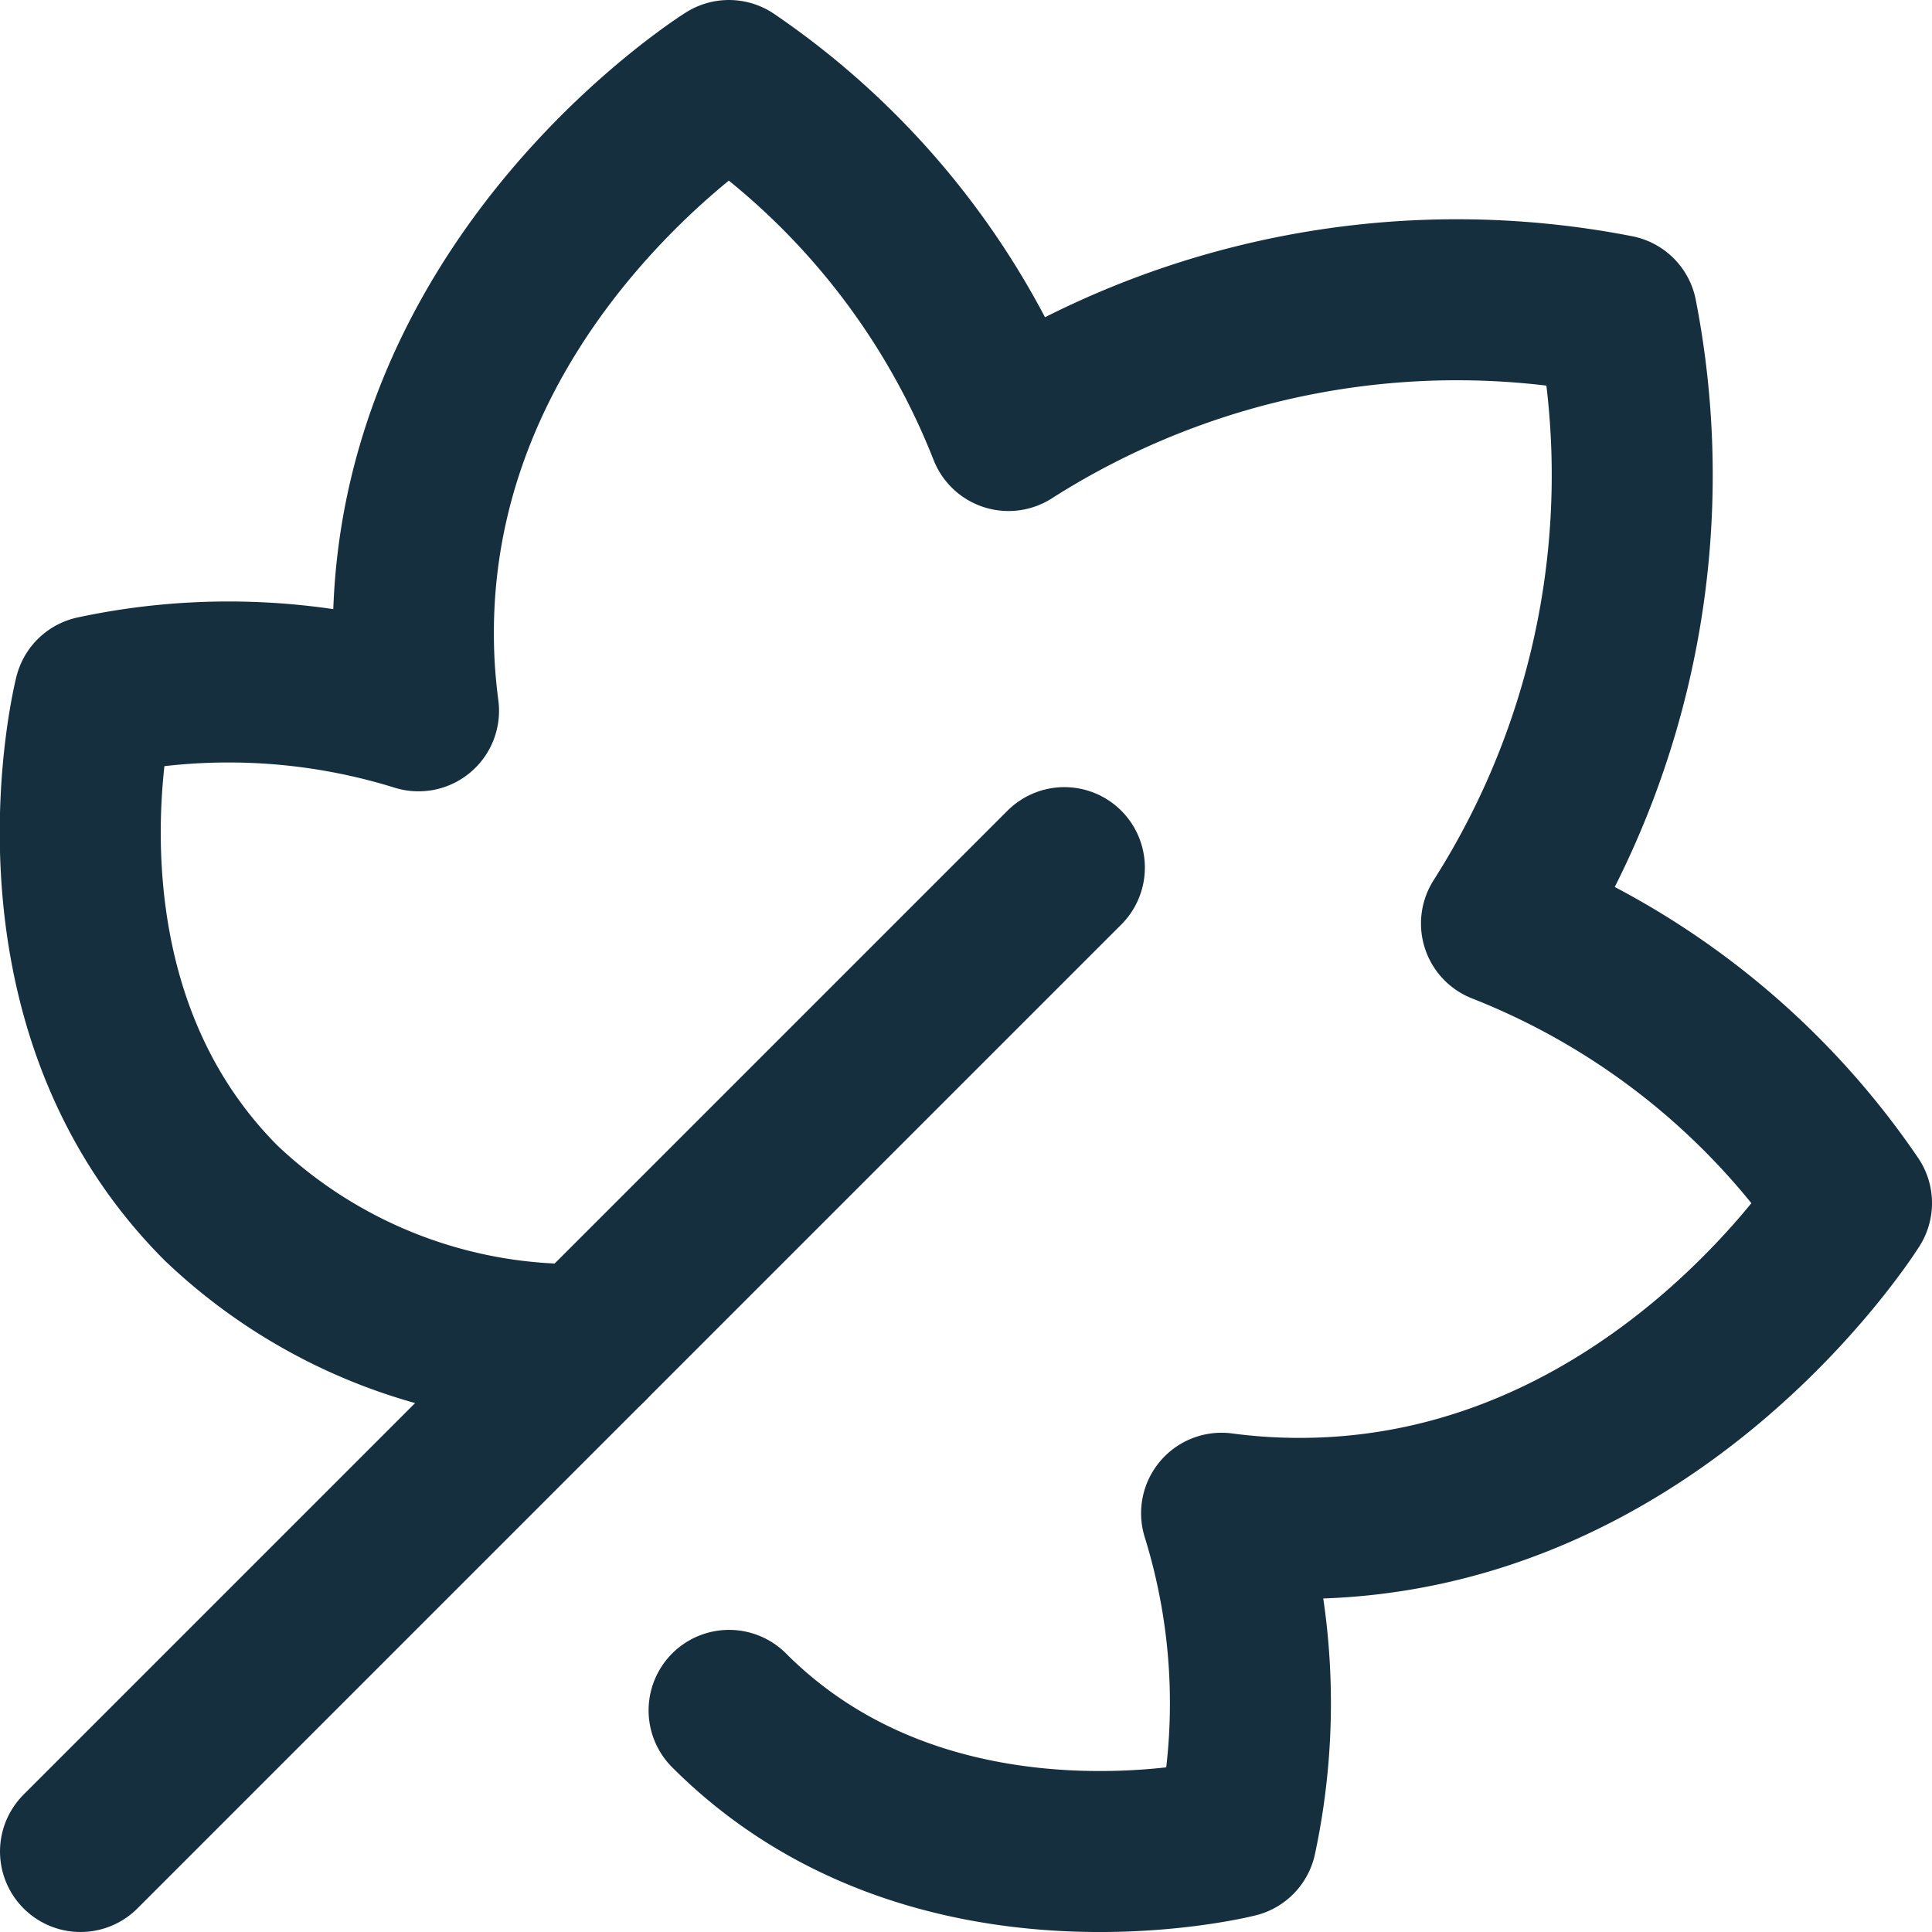 <svg xmlns="http://www.w3.org/2000/svg" xmlns:xlink="http://www.w3.org/1999/xlink" width="24" height="24" viewBox="0 0 24 24">
  <defs>
    <clipPath id="clip-icon-travel-time-autumn">
      <rect width="24" height="24"/>
    </clipPath>
  </defs>
  <g id="icon-travel-time-autumn" clip-path="url(#clip-icon-travel-time-autumn)">
    <g id="Gruppe_945" data-name="Gruppe 945" transform="translate(-2 -2)">
      <path id="Pfad_300" data-name="Pfad 300" d="M9.3,18.7a6.379,6.379,0,0,1-4.55-1.752c-2.532-2.532-1.576-6.3-1.576-6.3a7.954,7.954,0,0,1,4.025.182q-.022-.168-.037-.341c-.018-.2-.027-.414-.027-.628C7.138,5.448,11.055,3,11.055,3a9.44,9.44,0,0,1,3.473,4.348,10.362,10.362,0,0,1,7.556-1.432,10.362,10.362,0,0,1-1.432,7.556A9.439,9.439,0,0,1,25,16.945s-2.448,3.917-6.855,3.917a7.31,7.31,0,0,1-.97-.064,7.955,7.955,0,0,1,.182,4.025s-3.77.957-6.3-1.576" transform="translate(0 0)" fill="none" stroke="#162f3f" stroke-linecap="round" stroke-linejoin="round" stroke-width="2"/>
      <path id="Pfad_301" data-name="Pfad 301" d="M3,23.222,15.222,11" transform="translate(0 1.778)" fill="none" stroke="#162f3f" stroke-linecap="round" stroke-width="2"/>
    </g>
  </g>
</svg>
